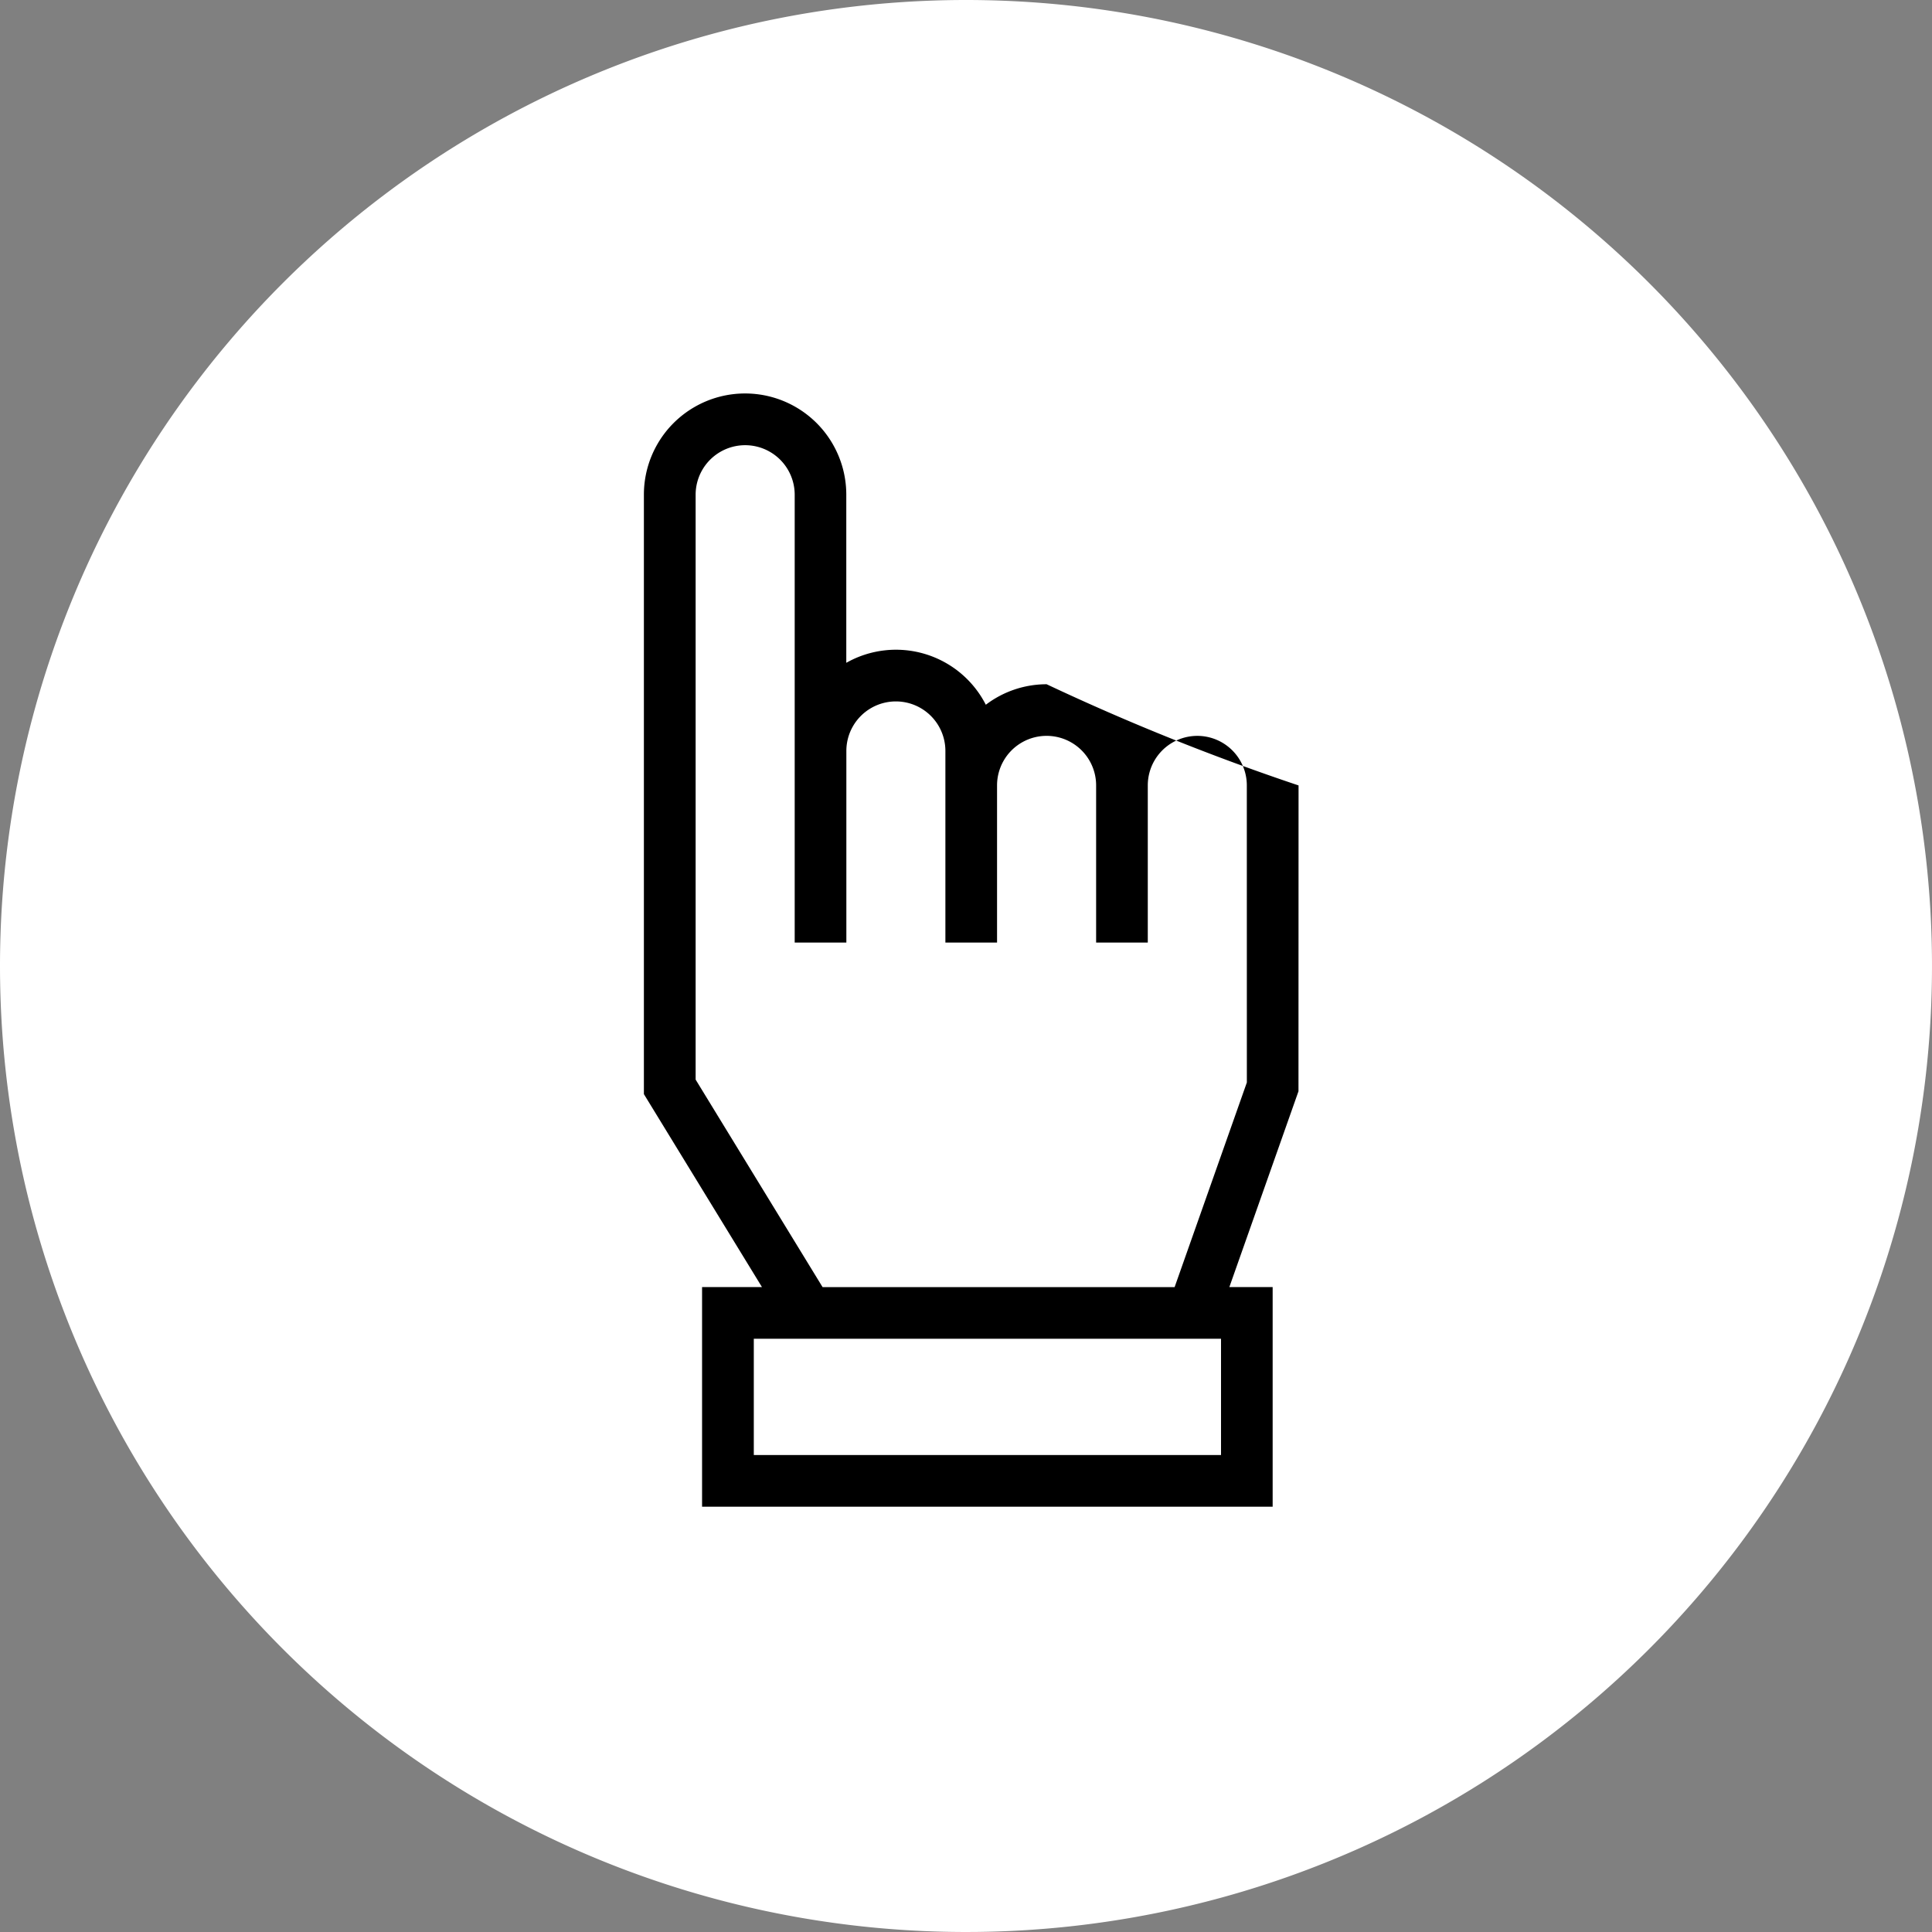 <svg xmlns="http://www.w3.org/2000/svg" width="54" height="54" viewBox="0 0 54 54">
  <rect x="0" y="0" width="54" height="54" fill="#808080" stroke="none"/>
  <g id="グループ_59835" data-name="グループ 59835" transform="translate(-981 -1163)">
    <path id="パス_134387" data-name="パス 134387" d="M27,0A27,27,0,1,1,0,27,27,27,0,0,1,27,0Z" transform="translate(981 1163)" fill="#fff"/>
    <path id="パス_4" data-name="パス 4" d="M72.082,723.155a64.877,64.877,0,0,1,2.828-7.041,2.808,2.808,0,0,0-.573-1.7,2.819,2.819,0,0,0,1.172-3.9h4.7a2.828,2.828,0,0,0,0-5.657H63.454l-5.393,3.3v-1.674H51.922v15.948h6.139v-1.21l5.473,1.932Zm-18.716-2.167V707.929h3.25v13.059Zm10.414.722-5.72-2.019v-9.84l5.8-3.548H80.207a1.384,1.384,0,0,1,0,2.769H67.69v1.444h5.356a1.384,1.384,0,0,1,0,2.768H67.69v1.444h4.393a1.384,1.384,0,0,1,0,2.769H67.69v1.444h4.393a1.384,1.384,0,1,1,0,2.768Z" transform="translate(294.14 1257.035) rotate(-90)"/>
  </g>
</svg>
